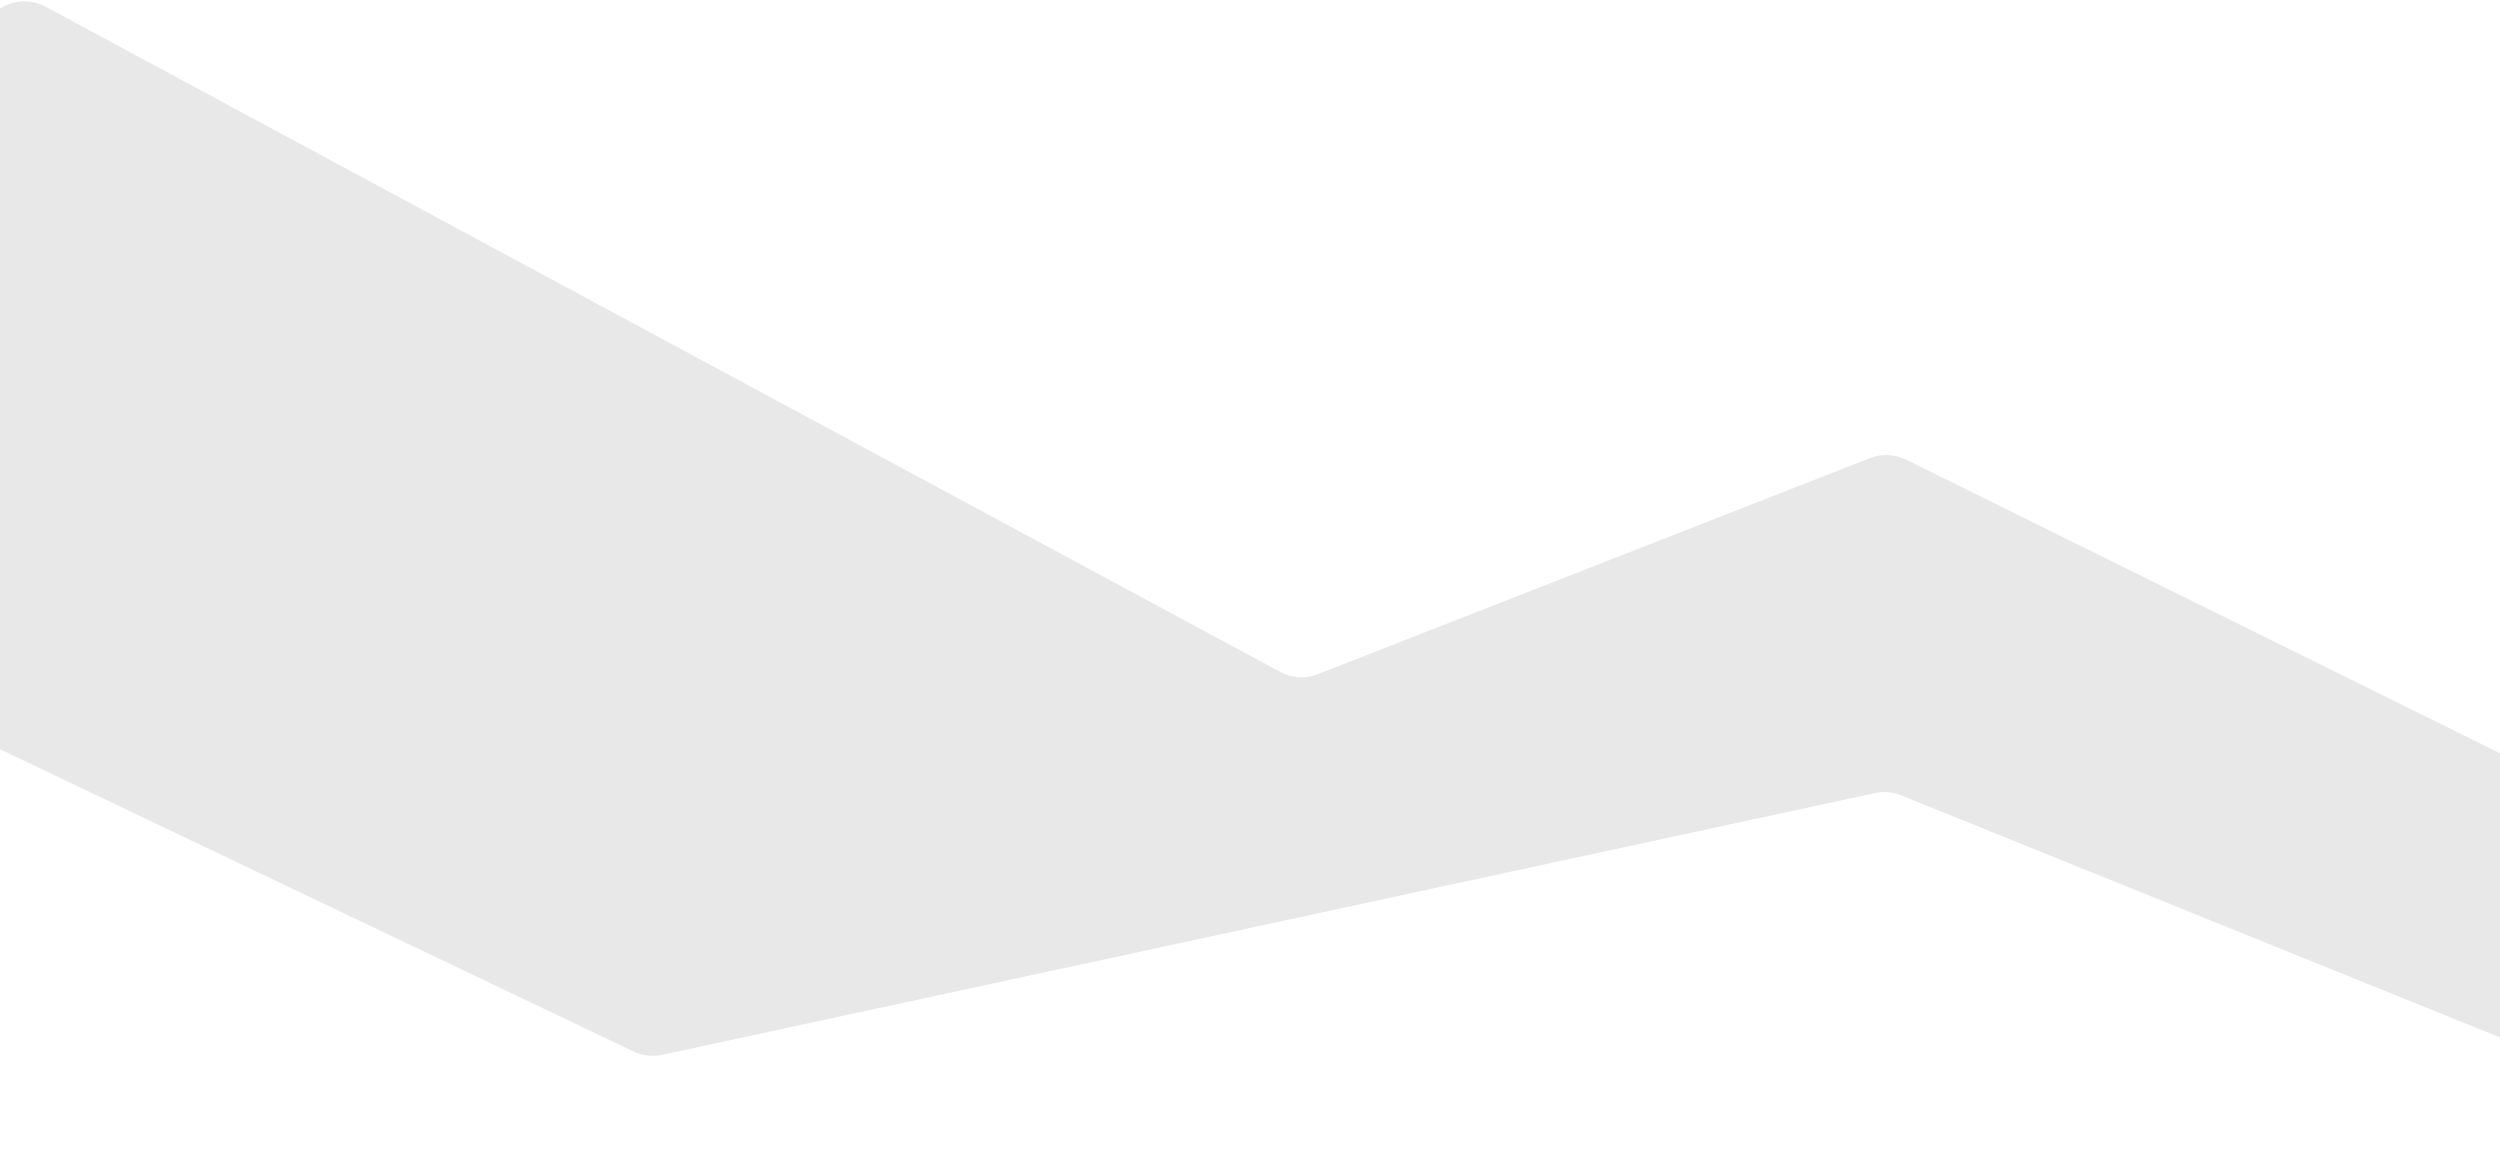 <svg width="280" height="131" viewBox="0 0 280 131" fill="none" xmlns="http://www.w3.org/2000/svg">
<path d="M143.393 75.259L5.105 0.751C2.416 -0.698 -0.932 0.582 -1.969 3.454L-23.86 64.086C-24.573 66.061 -23.976 68.27 -22.367 69.618L-12.778 77.645C-12.456 77.915 -12.101 78.143 -11.722 78.324L70.96 117.765C71.959 118.242 73.087 118.373 74.168 118.14L209.997 88.824C210.976 88.613 211.997 88.701 212.926 89.076L313.603 129.776C318.197 131.633 322.404 126.394 319.599 122.31L301.238 95.574C300.754 94.87 300.098 94.301 299.332 93.922L213.481 51.479C212.219 50.855 210.753 50.792 209.443 51.305L147.586 75.513C146.219 76.049 144.685 75.956 143.393 75.259Z" fill="#E8E8E8"/>
</svg>
